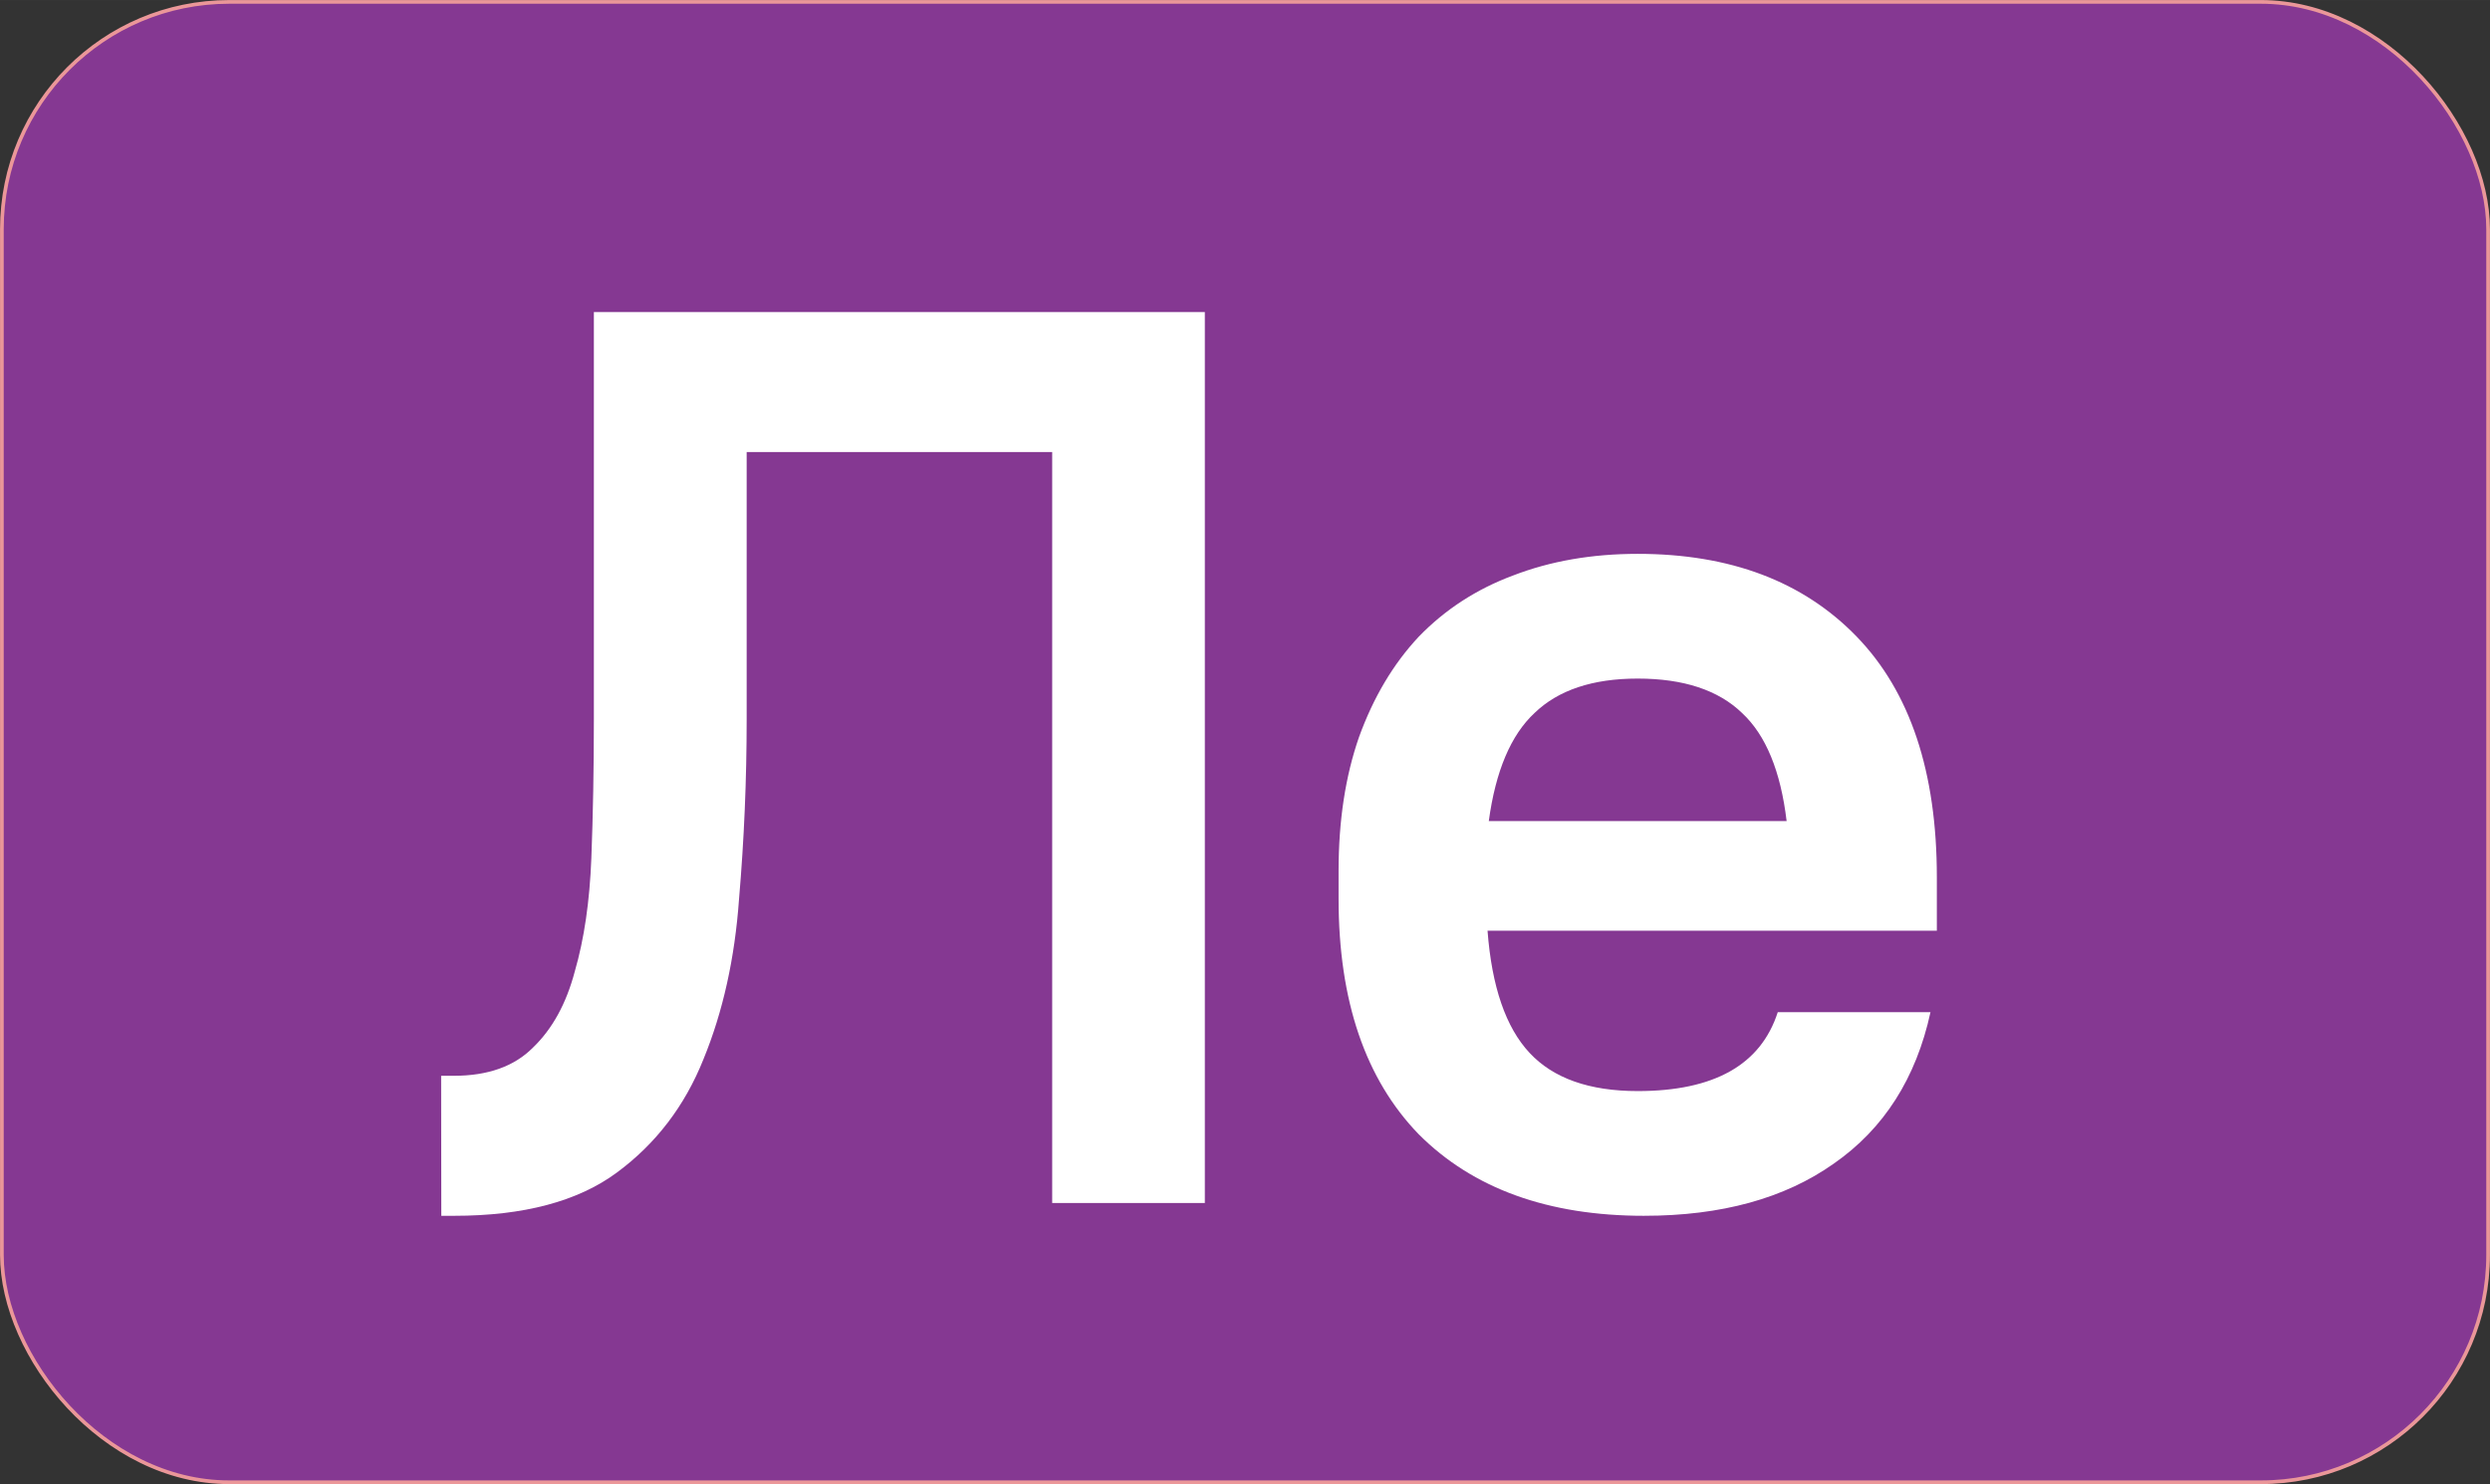 <?xml version="1.0" encoding="UTF-8" standalone="no"?>
<!-- Created with Inkscape (http://www.inkscape.org/) -->

<svg
   width="119.976"
   height="71.509"
   viewBox="0 0 31.744 18.92"
   version="1.1"
   id="svg5"
   inkscape:version="1.1 (c4e8f9e, 2021-05-24)"
   sodipodi:docname="le_bg.svg"
   xmlns:inkscape="http://www.inkscape.org/namespaces/inkscape"
   xmlns:sodipodi="http://sodipodi.sourceforge.net/DTD/sodipodi-0.dtd"
   xmlns="http://www.w3.org/2000/svg"
   xmlns:svg="http://www.w3.org/2000/svg">
  <rect x="0" y="0" width="31.744" height="18.92" fill="#333333" stroke="none"/>
  <sodipodi:namedview
     id="namedview7"
     pagecolor="#ffffff"
     bordercolor="#111111"
     borderopacity="1"
     inkscape:showpageshadow="0"
     inkscape:pageopacity="0"
     inkscape:pagecheckerboard="1"
     inkscape:deskcolor="#d1d1d1"
     inkscape:document-units="mm"
     showgrid="false"
     inkscape:zoom="3.6334742"
     inkscape:cx="15.412246"
     inkscape:cy="42.658896"
     inkscape:window-width="1366"
     inkscape:window-height="698"
     inkscape:window-x="0"
     inkscape:window-y="0"
     inkscape:window-maximized="1"
     inkscape:current-layer="layer1"
     inkscape:pageshadow="0" />
  <defs
     id="defs2" />
  <g
     inkscape:label="Layer 1"
     inkscape:groupmode="layer"
     id="layer1"
     transform="translate(-0.007,-0.005)">
    <rect
       style="fill:#853892;stroke:#eb9799;stroke-width:0.047;stroke-linecap:square;stroke-linejoin:round;paint-order:markers stroke fill;stop-color:#000000;fill-opacity:1"
       id="rect977"
       width="31.696"
       height="18.873"
       x="0.031"
       y="0.029"
       ry="2.898"
       rx="2.898" />
    <g
       aria-label="Ри"
       id="text1792"
       style="font-weight:bold;font-size:16.228px;line-height:0px;font-family:'PT Root UI';-inkscape-font-specification:'PT Root UI Bold';letter-spacing:0px;word-spacing:0px;stroke-width:0.265" />
    <g
       aria-label="Ле"
       id="text3518"
       style="font-weight:bold;font-size:16.228px;line-height:0px;font-family:'PT Root UI';-inkscape-font-specification:'PT Root UI Bold';letter-spacing:0px;word-spacing:0px;stroke-width:0.265">
      <path
         d="m 5.631,13.72 h 0.162 q 0.649,0 1.006,-0.357 0.373,-0.357 0.536,-0.974 0.179,-0.617 0.211,-1.444 0.032,-0.828 0.032,-1.769 V 3.983 h 7.789 v 11.359 H 13.421 V 5.768 H 9.526 v 3.408 q 0,1.152 -0.097,2.288 -0.081,1.136 -0.454,2.045 -0.357,0.893 -1.103,1.444 -0.746,0.552 -2.077,0.552 h -0.162 z"
         style="fill:#ffffff"
         id="path4992" />
      <path
         d="m 20.966,15.505 q -1.834,0 -2.872,-1.039 -1.022,-1.055 -1.022,-3.002 v -0.357 q 0,-0.957 0.26,-1.704 0.276,-0.763 0.763,-1.282 0.503,-0.519 1.201,-0.779 0.714,-0.276 1.59,-0.276 1.769,0 2.791,1.055 1.022,1.055 1.022,3.067 v 0.682 h -5.728 q 0.081,1.071 0.536,1.558 0.454,0.487 1.379,0.487 1.461,0 1.785,-1.006 h 1.947 q -0.276,1.266 -1.233,1.931 -0.941,0.665 -2.418,0.665 z M 20.885,8.656 q -0.86,0 -1.314,0.438 -0.454,0.422 -0.584,1.379 h 3.797 Q 22.67,9.517 22.216,9.095 21.762,8.656 20.885,8.656 Z"
         style="fill:#ffffff"
         id="path4994" />
    </g>
  </g>
</svg>
